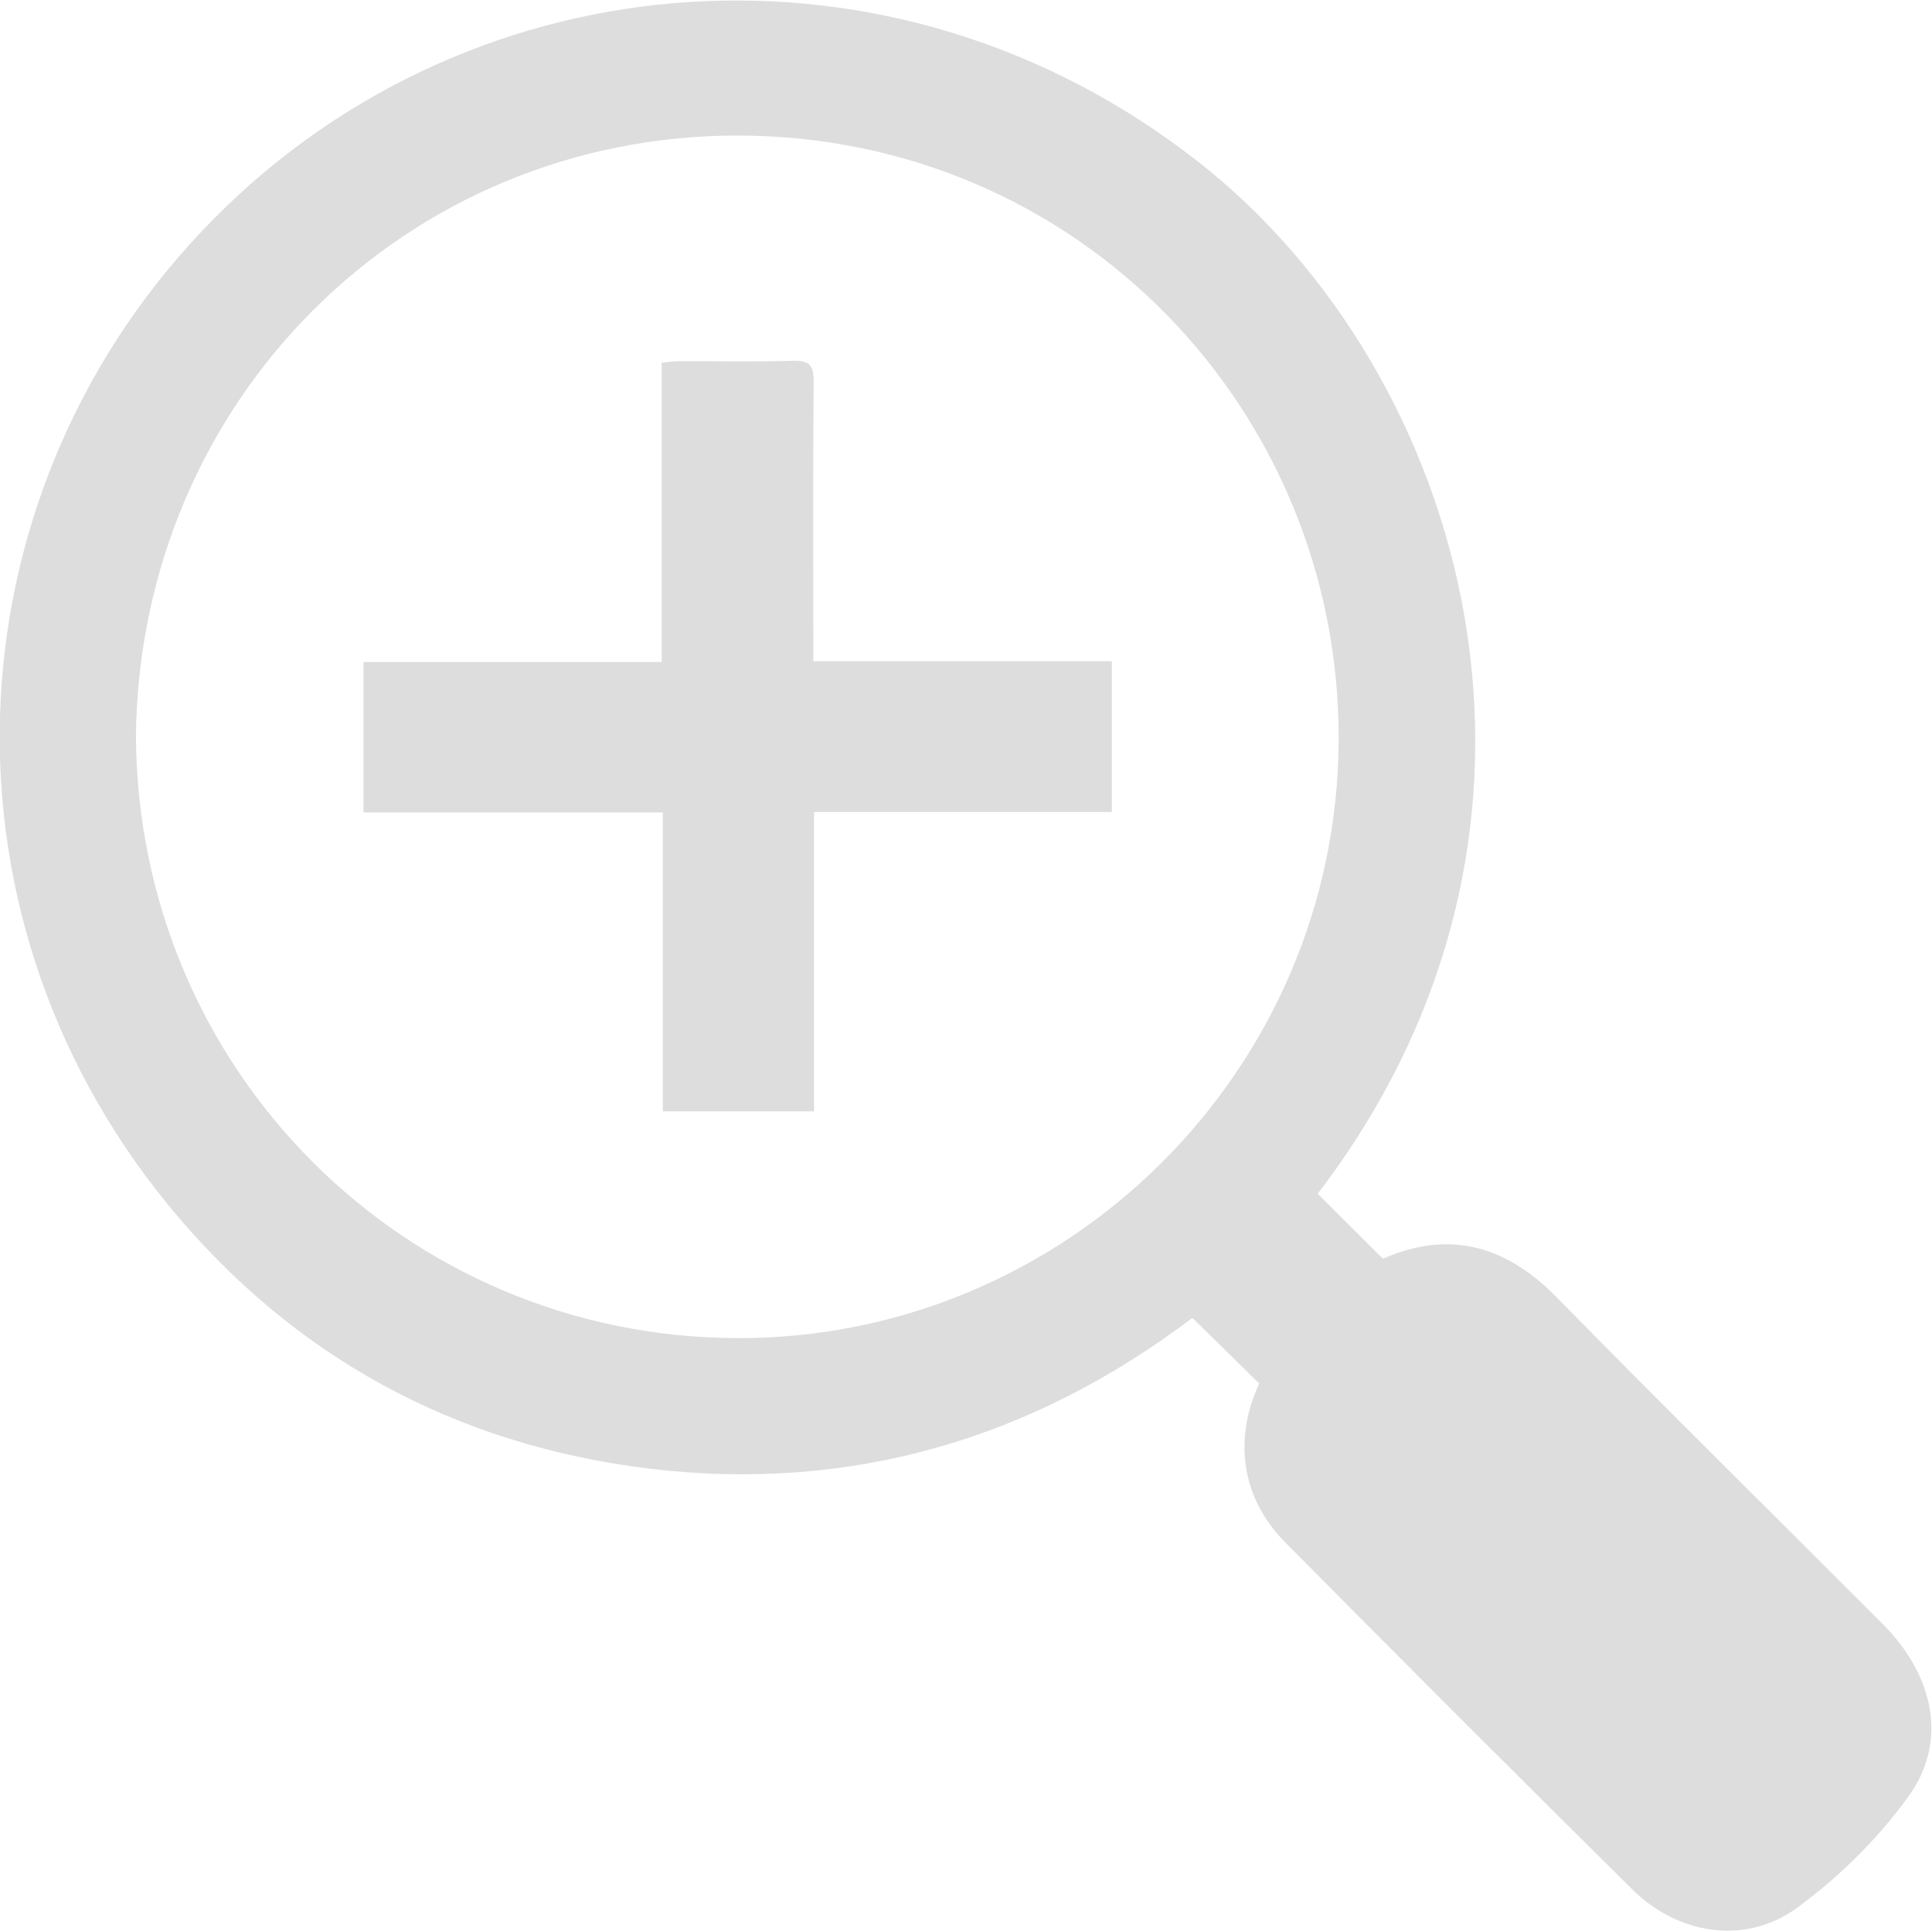<?xml version="1.0" encoding="utf-8"?>
<!-- Generator: Adobe Illustrator 24.0.1, SVG Export Plug-In . SVG Version: 6.00 Build 0)  -->
<svg version="1.1" id="Слой_1" xmlns="http://www.w3.org/2000/svg" xmlns:xlink="http://www.w3.org/1999/xlink" x="0px" y="0px"
	 viewBox="0 0 506 505.7" style="enable-background:new 0 0 506 505.7;" xml:space="preserve">
<style type="text/css">
	.st0{fill:#DDDDDD;}
</style>
<g>
	<path class="st0" d="M345.1,312.7c5.6,5.6,11.3,11.2,17.1,17c17.4-7.6,32.2-3.5,45.6,10.2c28.2,28.8,57,57.1,85.4,85.6
		c13.4,13.5,17,30.8,6.6,45.1c-7.9,11-18.1,21-29.1,29.1c-13.5,9.9-31.3,7.1-43.3-4.9c-30.4-30.1-60.7-60.4-90.8-90.8
		c-11.5-11.6-13.6-27-6.8-41.6c-5.8-5.7-11.6-11.4-17.5-17.2c-41.9,31.7-89.4,45.8-142.2,39.5c-50.9-6.2-93.4-29.3-125.9-68.9
		c-64.3-78.5-57.1-189.2,12.1-258.8c68.3-68.7,177.8-77,257.3-14.8C384.2,97.3,419.2,215.9,345.1,312.7z M35.6,192.6
		c0.4,87.9,70.6,157.4,157,157.9c86.5,0.5,157.8-70,158-156.9c0.2-86-68.1-157.9-157.2-158.1C106.3,35.4,36.7,104.6,35.6,192.6z"/>
	<path class="st0" d="M173.6,212.8c-26.4,0-52.1,0-78.4,0c0-13.3,0-26.2,0-39.4c26,0,51.8,0,78.1,0c0-26.3,0-52.2,0-78.4
		c2-0.2,3.4-0.4,4.9-0.4c9.8,0,19.7,0.2,29.5-0.1c4.1-0.1,5.4,1,5.4,5.3c-0.2,22.3-0.1,44.7-0.1,67c0,2,0,3.9,0,6.4
		c26.2,0,51.9,0,78.2,0c0,13.3,0,26.2,0,39.5c-25.8,0-51.5,0-78,0c0,26.3,0,52.2,0,78.4c-13.4,0-26.2,0-39.6,0
		C173.6,265.1,173.6,239.2,173.6,212.8z"/>
</g>
</svg>
